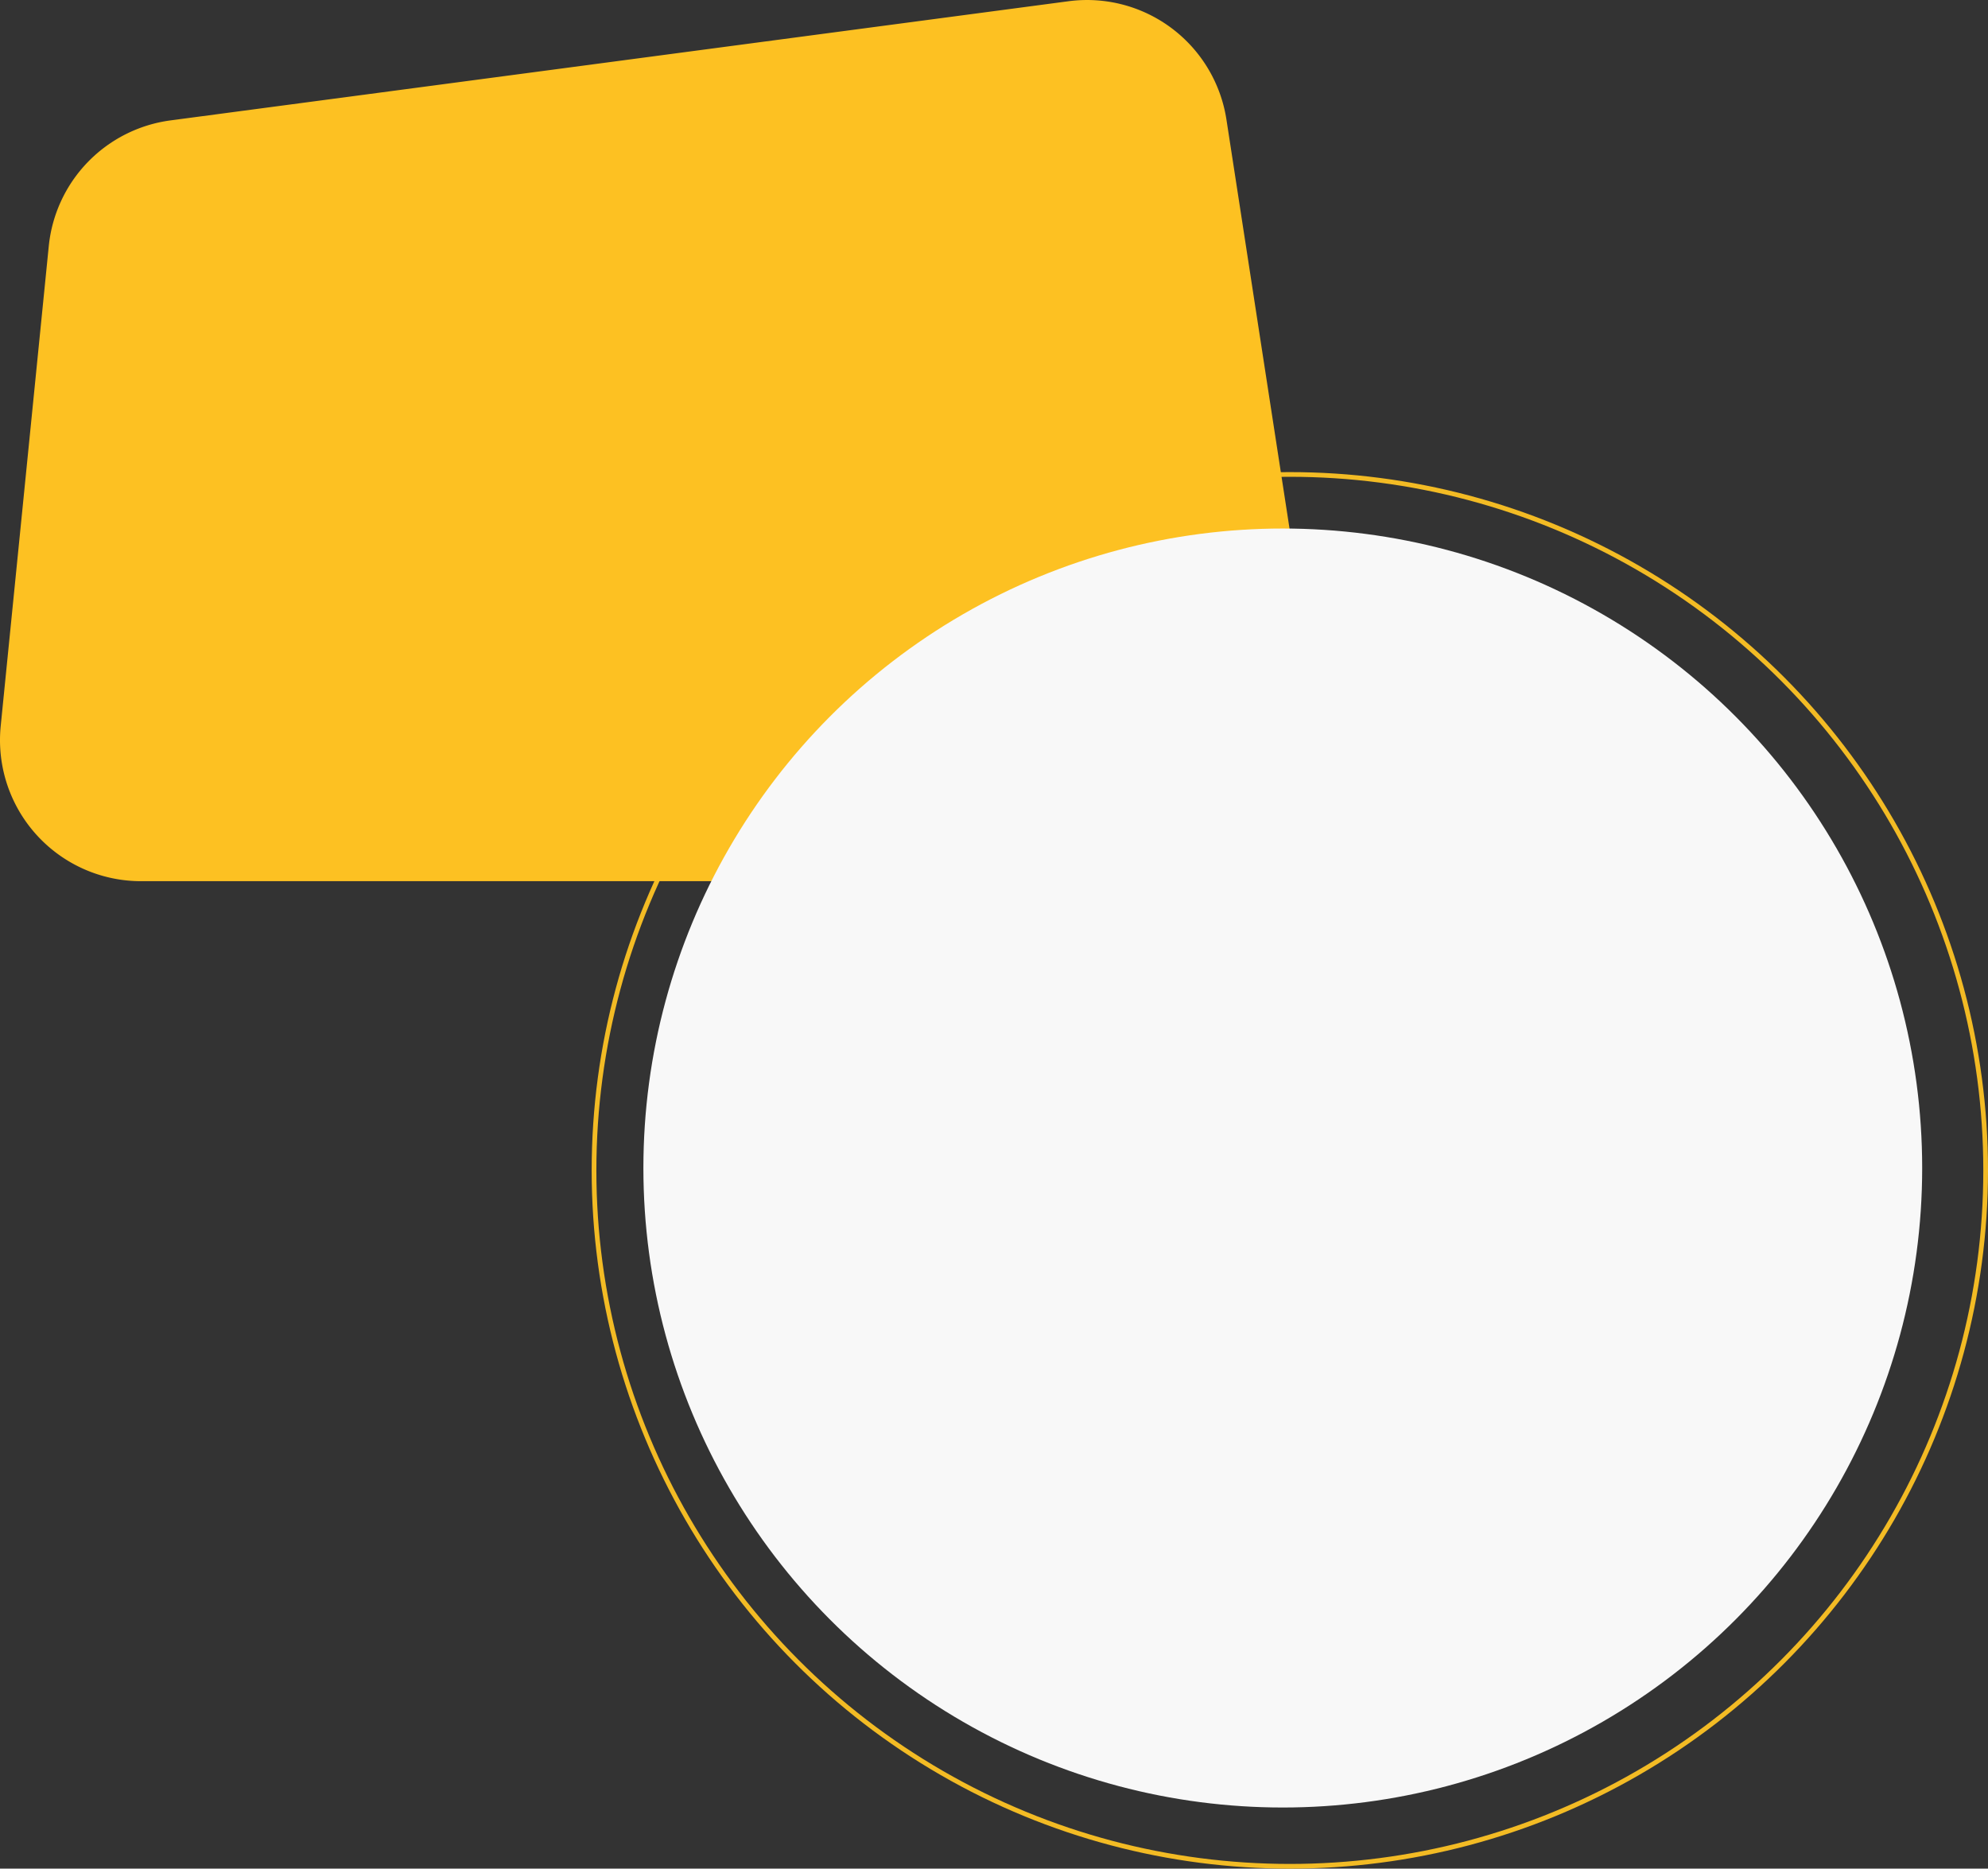 <?xml version="1.0" encoding="UTF-8"?>
<svg xmlns="http://www.w3.org/2000/svg" width="422.849" height="397.401" viewBox="0 0 422.849 397.401">
  <rect x="0" y="0" width="422.849" height="397.401" fill="#333333" stroke="none"/>
  <g id="Group_378" data-name="Group 378" transform="translate(-83.151 -1277)">
    <g id="Oval_Copy_3" data-name="Oval Copy 3" transform="translate(209 1377.401)" fill="none" stroke="#f3bb24" stroke-miterlimit="10" stroke-width="1">
      <circle cx="148.5" cy="148.5" r="148.5" stroke="none"></circle>
      <circle cx="148.5" cy="148.5" r="148" fill="none"></circle>
    </g>
    <path id="Rectangle_Copy_33" data-name="Rectangle Copy 33" d="M13.524,55.953a30,30,0,0,1,25.9-26.75L230.416,3.863a30,30,0,0,1,33.6,25.165l19.655,127.4A30,30,0,0,1,254.017,191H33.154A30,30,0,0,1,3.3,158.011Z" transform="translate(80 1273.401)" fill="#fdc122"></path>
    <circle id="Oval_Copy_6" data-name="Oval Copy 6" cx="136" cy="136" r="136" transform="translate(220 1389.401)" fill="#f8f8f8"></circle>
  </g>
</svg>
